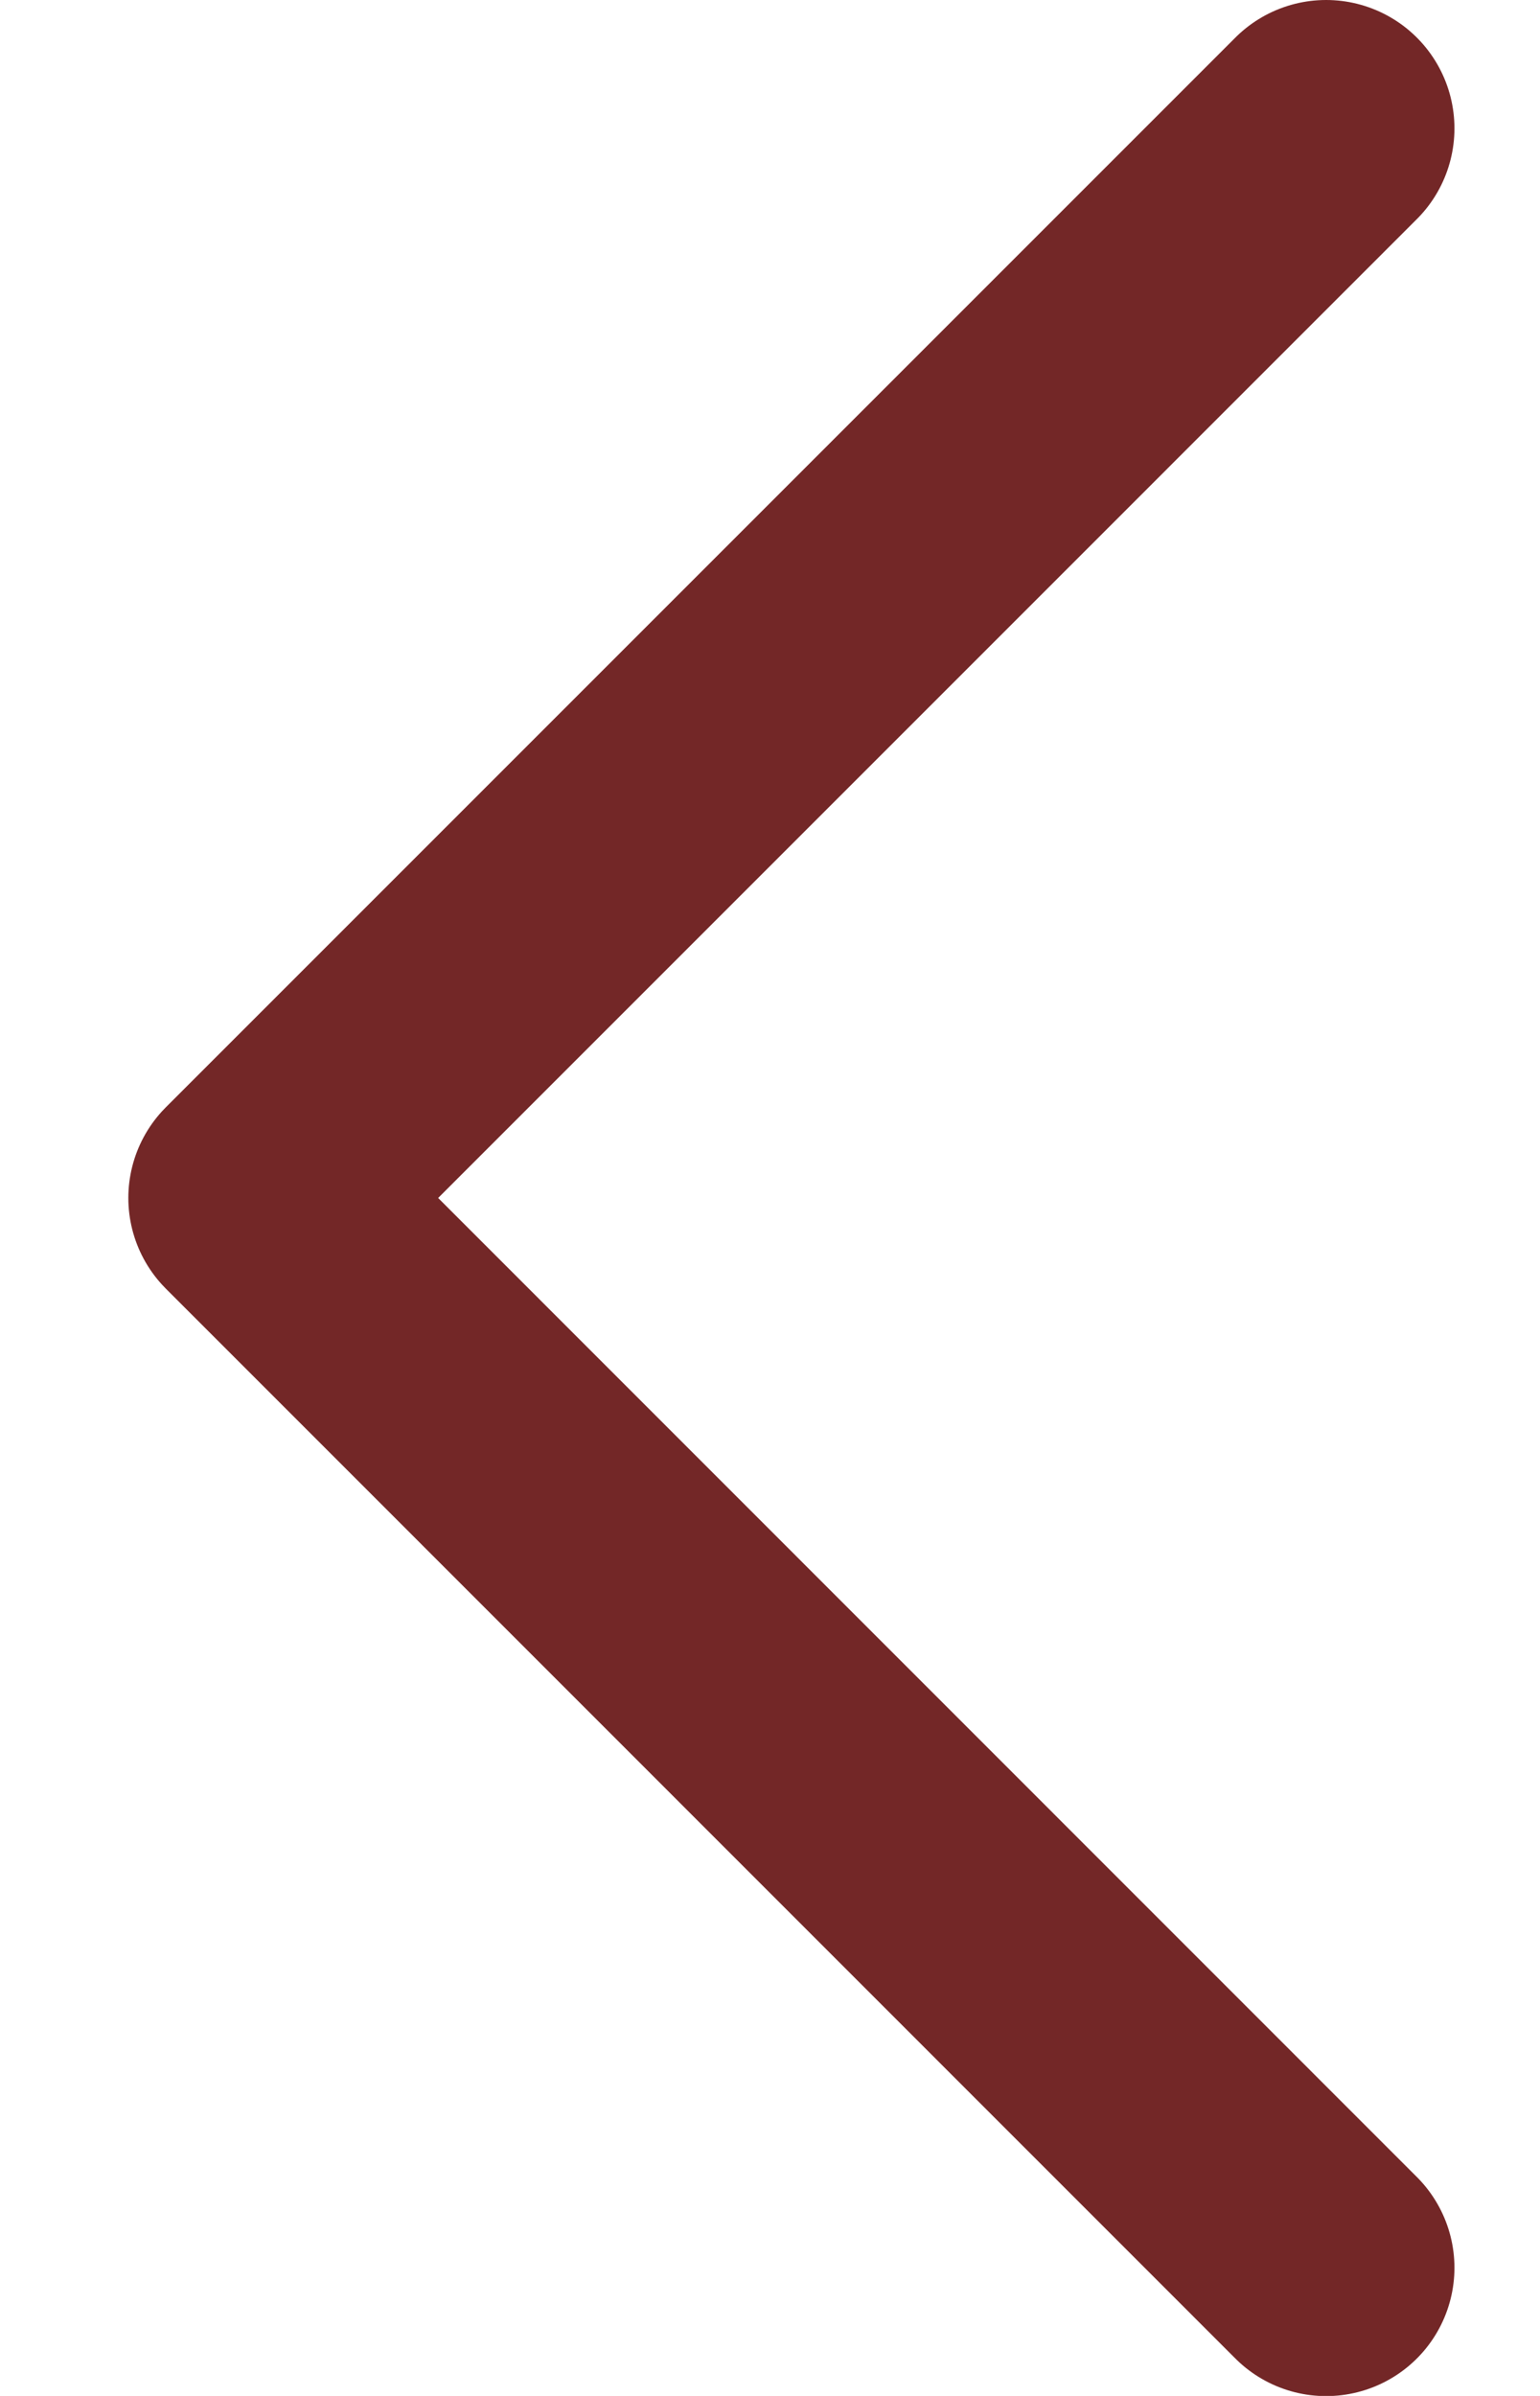 <svg xmlns="http://www.w3.org/2000/svg" fill="none" viewBox="0 0 9 14" height="14" width="9">
<path stroke-linejoin="round" stroke-linecap="round" stroke-width="1.5" stroke="#732727" d="M7.75 13.251L1.5 7L7.75 0.75"></path>
</svg>
